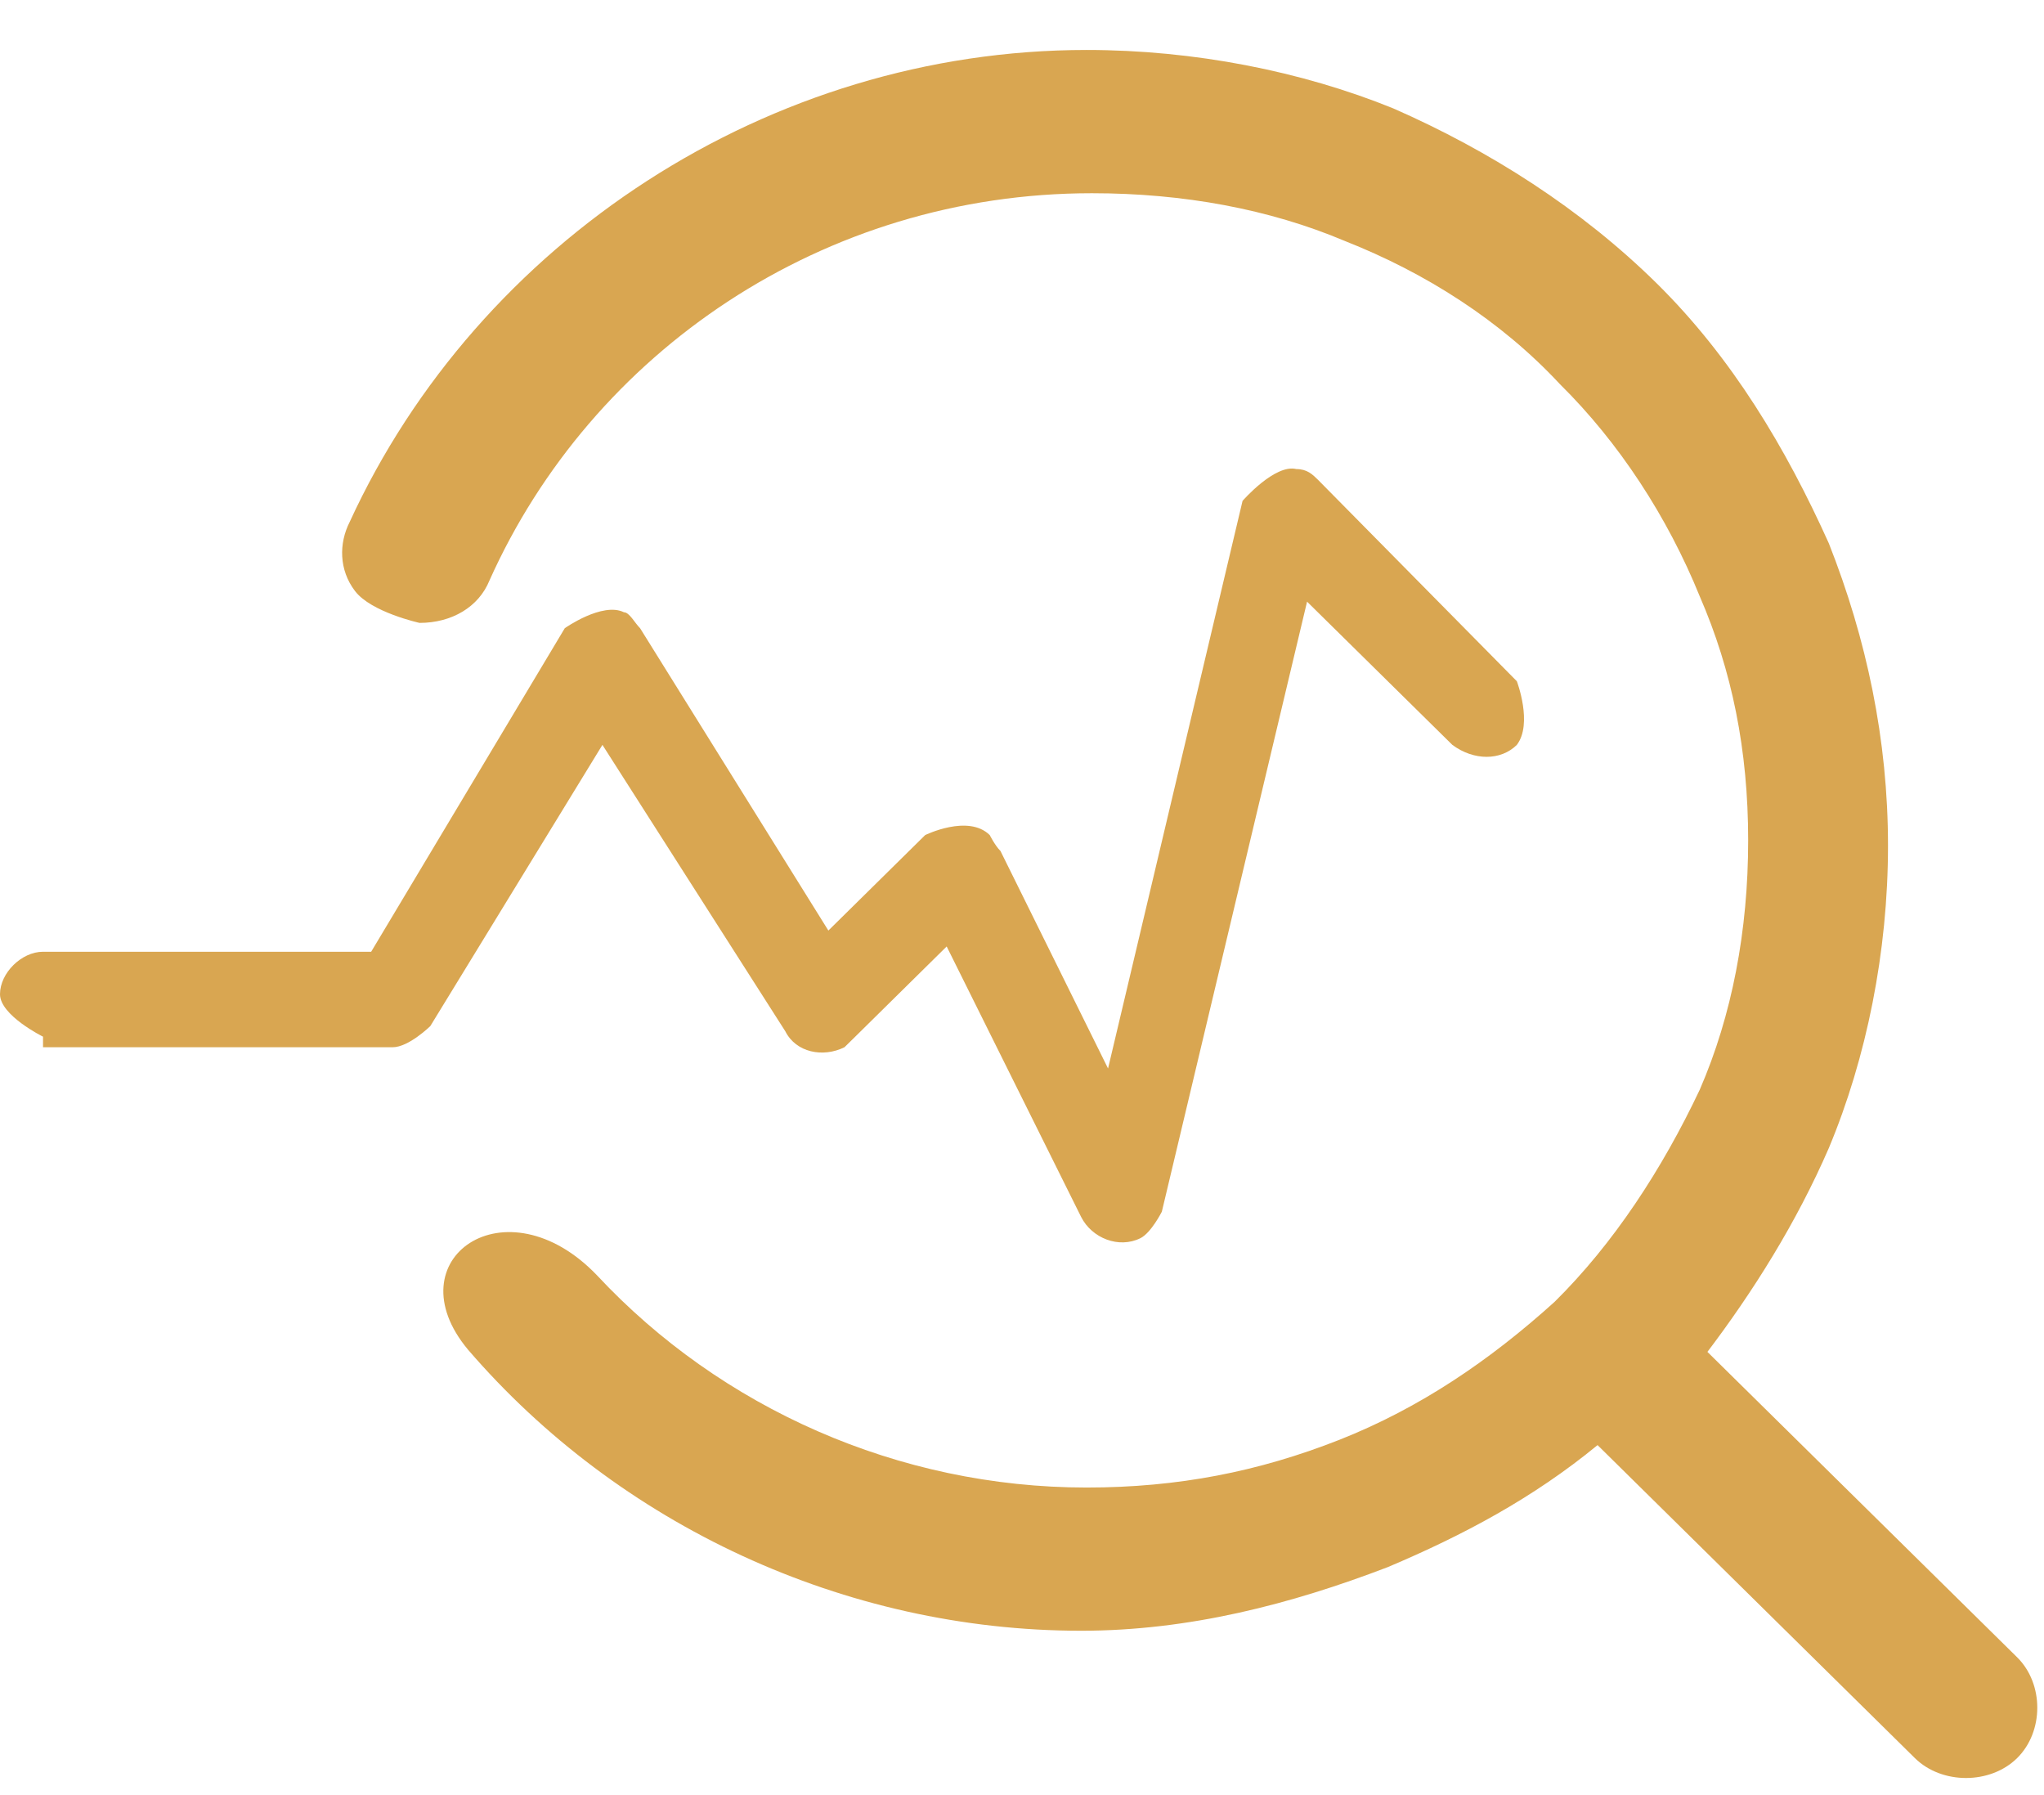 <svg width="41" height="36" viewBox="0 0 41 36" fill="none" xmlns="http://www.w3.org/2000/svg">
<g clip-path="url(#clip0_3_186)">
<path d="M34.095 26.96L40.461 33.236C41 33.768 41 34.726 40.461 35.258C39.921 35.79 38.95 35.79 38.41 35.258L32.045 28.981C30.75 30.045 29.347 30.79 27.837 31.428C25.895 32.172 23.845 32.704 21.687 32.704C16.939 32.704 12.408 30.577 9.387 27.066C7.876 25.258 10.142 23.662 11.976 25.577C14.458 28.236 18.018 29.832 21.795 29.832C23.629 29.832 25.247 29.513 26.866 28.875C28.484 28.236 29.887 27.279 31.182 26.109C32.368 24.939 33.34 23.449 34.095 21.853C34.742 20.364 35.066 18.662 35.066 16.853C35.066 15.045 34.742 13.449 34.095 11.96C33.447 10.364 32.476 8.875 31.29 7.704C30.103 6.428 28.592 5.47 26.974 4.832C25.463 4.194 23.737 3.875 21.903 3.875C16.508 3.875 11.868 7.066 9.818 11.641C9.603 12.172 9.063 12.492 8.416 12.492C8.416 12.492 7.445 12.279 7.121 11.853C6.797 11.428 6.797 10.896 7.013 10.47C9.603 4.832 15.429 1.002 21.795 1.002C23.953 1.002 26.11 1.428 27.945 2.173C29.887 3.024 31.721 4.194 33.232 5.683C34.742 7.173 35.821 8.981 36.684 10.896C37.44 12.811 37.871 14.832 37.871 16.96C37.871 19.087 37.44 21.215 36.684 23.024C36.037 24.513 35.174 25.896 34.203 27.172L34.095 26.96ZM0.863 20.79C0.863 20.79 0 20.364 0 19.939C0 19.513 0.432 19.087 0.863 19.087H7.445L11.329 12.598C11.329 12.598 12.084 12.066 12.516 12.279C12.624 12.279 12.732 12.492 12.839 12.598L16.616 18.662L18.558 16.747C18.558 16.747 19.421 16.322 19.853 16.747C19.853 16.747 19.96 16.96 20.068 17.066L22.226 21.428L24.924 10.045C24.924 10.045 25.571 9.3 26.003 9.407C26.218 9.407 26.326 9.513 26.434 9.619L30.426 13.662C30.426 13.662 30.75 14.513 30.426 14.938C30.103 15.258 29.563 15.258 29.132 14.938L26.218 12.066L23.305 24.3C23.305 24.3 23.09 24.726 22.874 24.832C22.442 25.045 21.903 24.832 21.687 24.407L18.989 18.981L17.155 20.79C17.155 20.79 17.047 20.896 16.939 21.002C16.508 21.215 15.968 21.109 15.753 20.683L12.084 14.938L8.632 20.577C8.632 20.577 8.2 21.002 7.876 21.002H0.863V20.79Z" fill="#D9A651"/>
</g>
<defs>
<clipPath id="clip0_3_186">
<rect width="41" height="35" fill="white" transform="translate(0 0.79)"/>
</clipPath>
</defs>
</svg>
